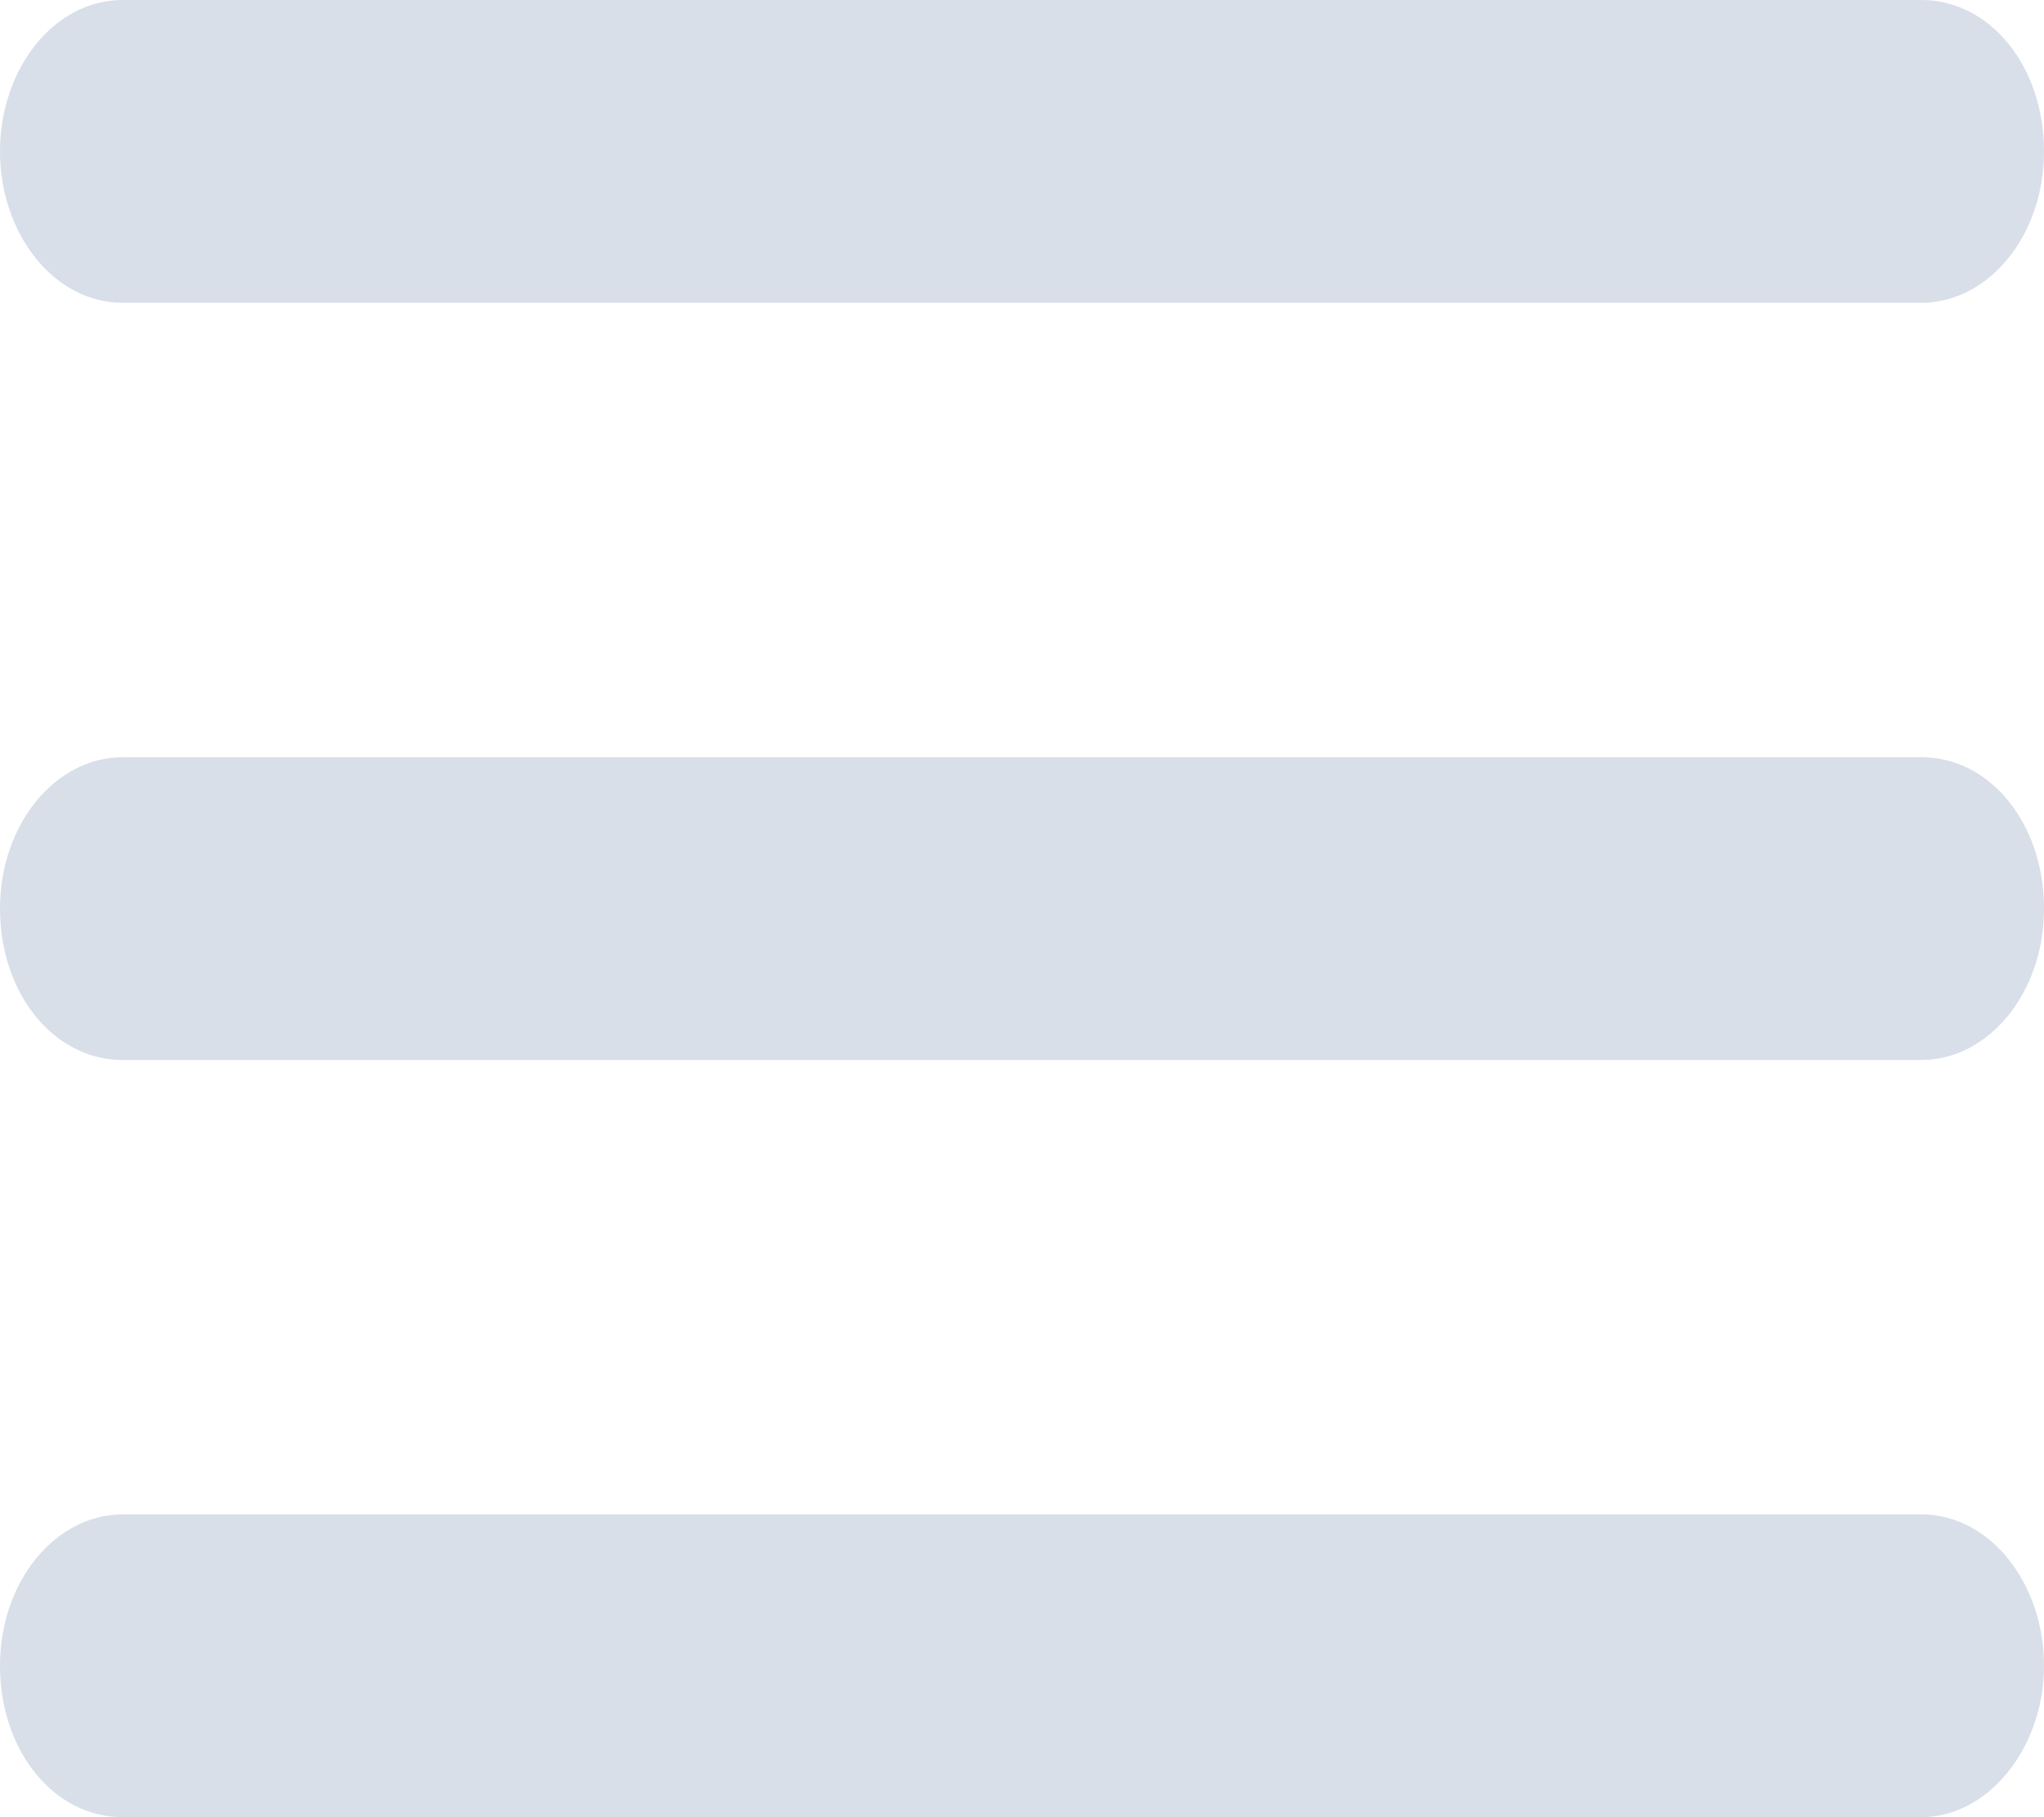 <?xml version="1.0" encoding="UTF-8"?> <svg xmlns="http://www.w3.org/2000/svg" width="18" height="16" viewBox="0 0 18 16" fill="none"> <path d="M1.08 2.666H16.92C17.507 2.666 18 2.081 18 1.333C18 0.585 17.526 0 16.92 0H1.08C0.474 0 0 0.608 0 1.333C0 2.058 0.474 2.666 1.08 2.666Z" fill="#D8DFE9"></path> <path d="M16.92 6.667H1.08C0.493 6.667 0 7.252 0 8C0 8.748 0.474 9.333 1.08 9.333H16.92C17.507 9.333 18 8.748 18 8C18 7.252 17.526 6.667 16.92 6.667Z" fill="#D8DFE9"></path> <path d="M16.92 13.334H1.08C0.493 13.334 0 13.918 0 14.667C0 15.415 0.474 16 1.08 16H16.92C17.507 16 18 15.392 18 14.667C18 13.942 17.526 13.334 16.92 13.334Z" fill="#D8DFE9"></path> </svg> 